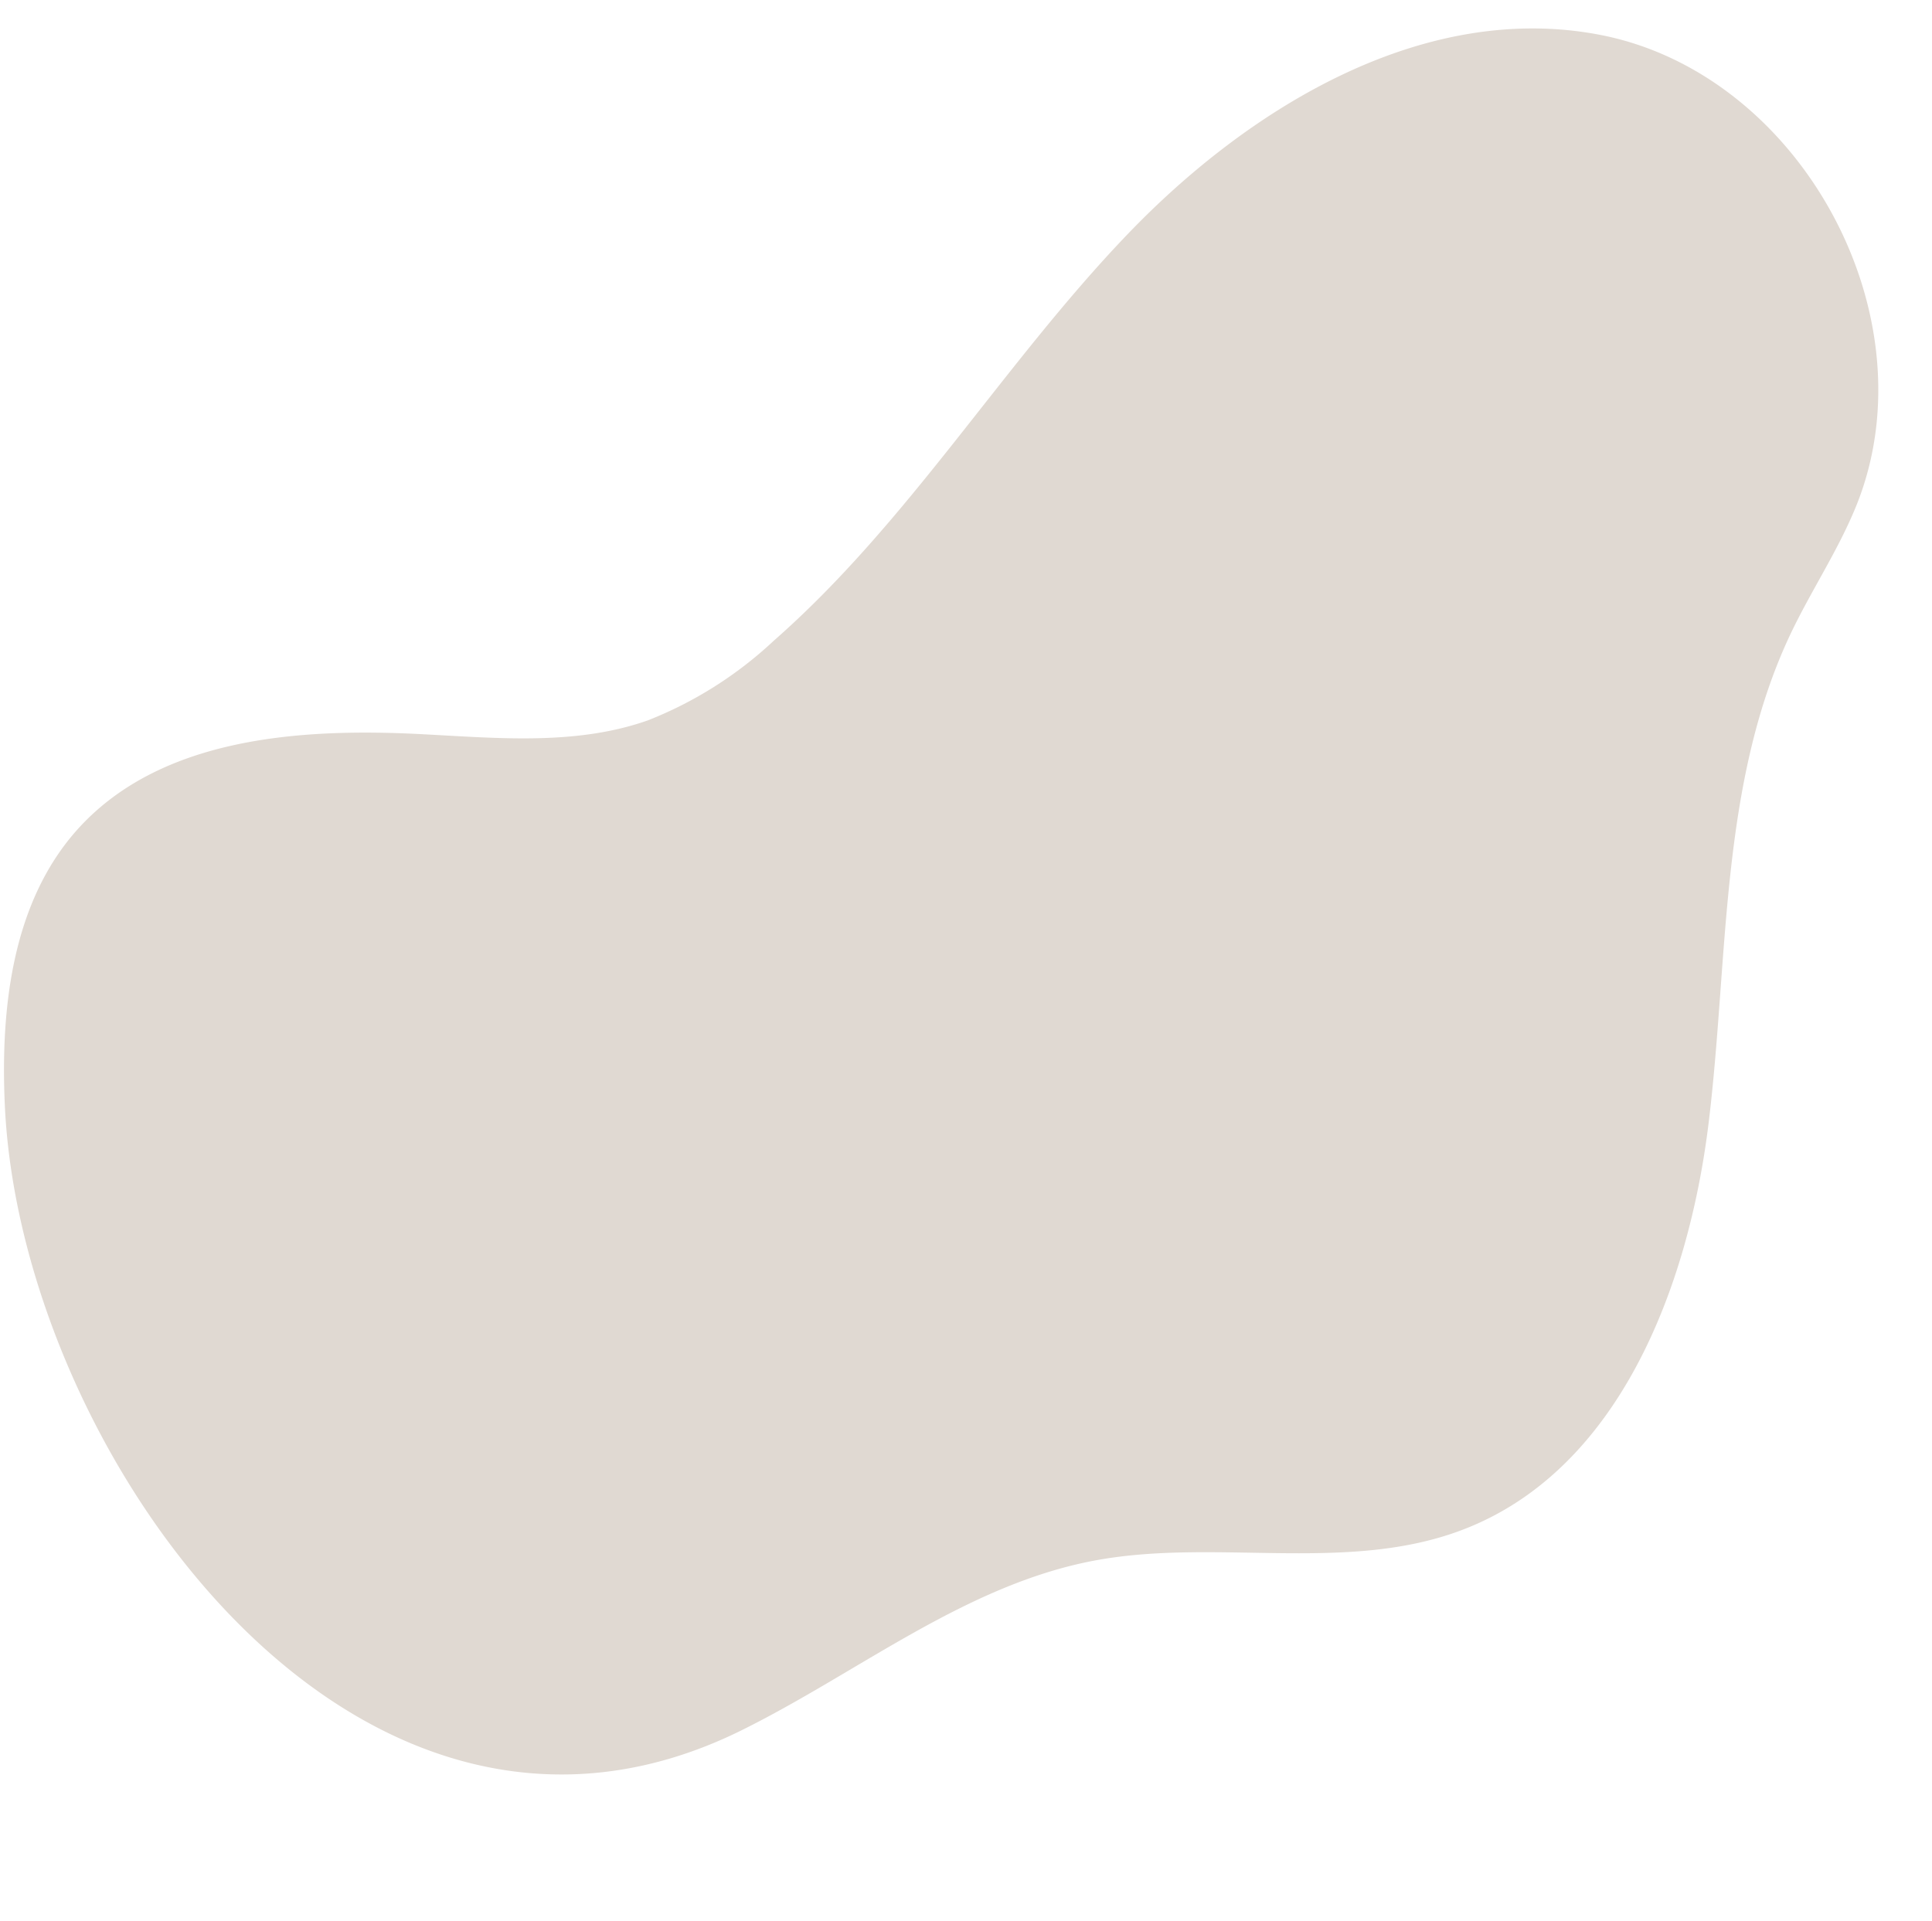 <?xml version="1.0" encoding="UTF-8" standalone="no"?><svg xmlns="http://www.w3.org/2000/svg" xmlns:xlink="http://www.w3.org/1999/xlink" data-name="Layer 1" fill="#000000" height="189.2" preserveAspectRatio="xMidYMid meet" version="1" viewBox="7.3 11.2 190.3 189.2" width="190.3" zoomAndPan="magnify"><g id="change1_1"><path d="M7.78,120.17c-.45-9.62.71-20.06,7.13-27.24,8.15-9.09,21.9-10.05,34.08-9.4,7.44.39,15.11,1.11,22.13-1.37A39,39,0,0,0,83.5,74.33c13.3-11.67,22.57-27.22,34.81-40s29.54-23.14,46.88-19.64c19.64,4,32.46,27.8,24.94,46.36-1.78,4.38-4.44,8.34-6.47,12.61-7,14.8-6.08,32-8.07,48.22s-8.88,34.14-24.19,40c-11.39,4.37-24.3.8-36.3,3.05-12.71,2.39-23.2,11-34.8,16.74C42.3,200.42,9.38,154.28,7.78,120.17Z" fill="#e0d9d2"/></g></svg>